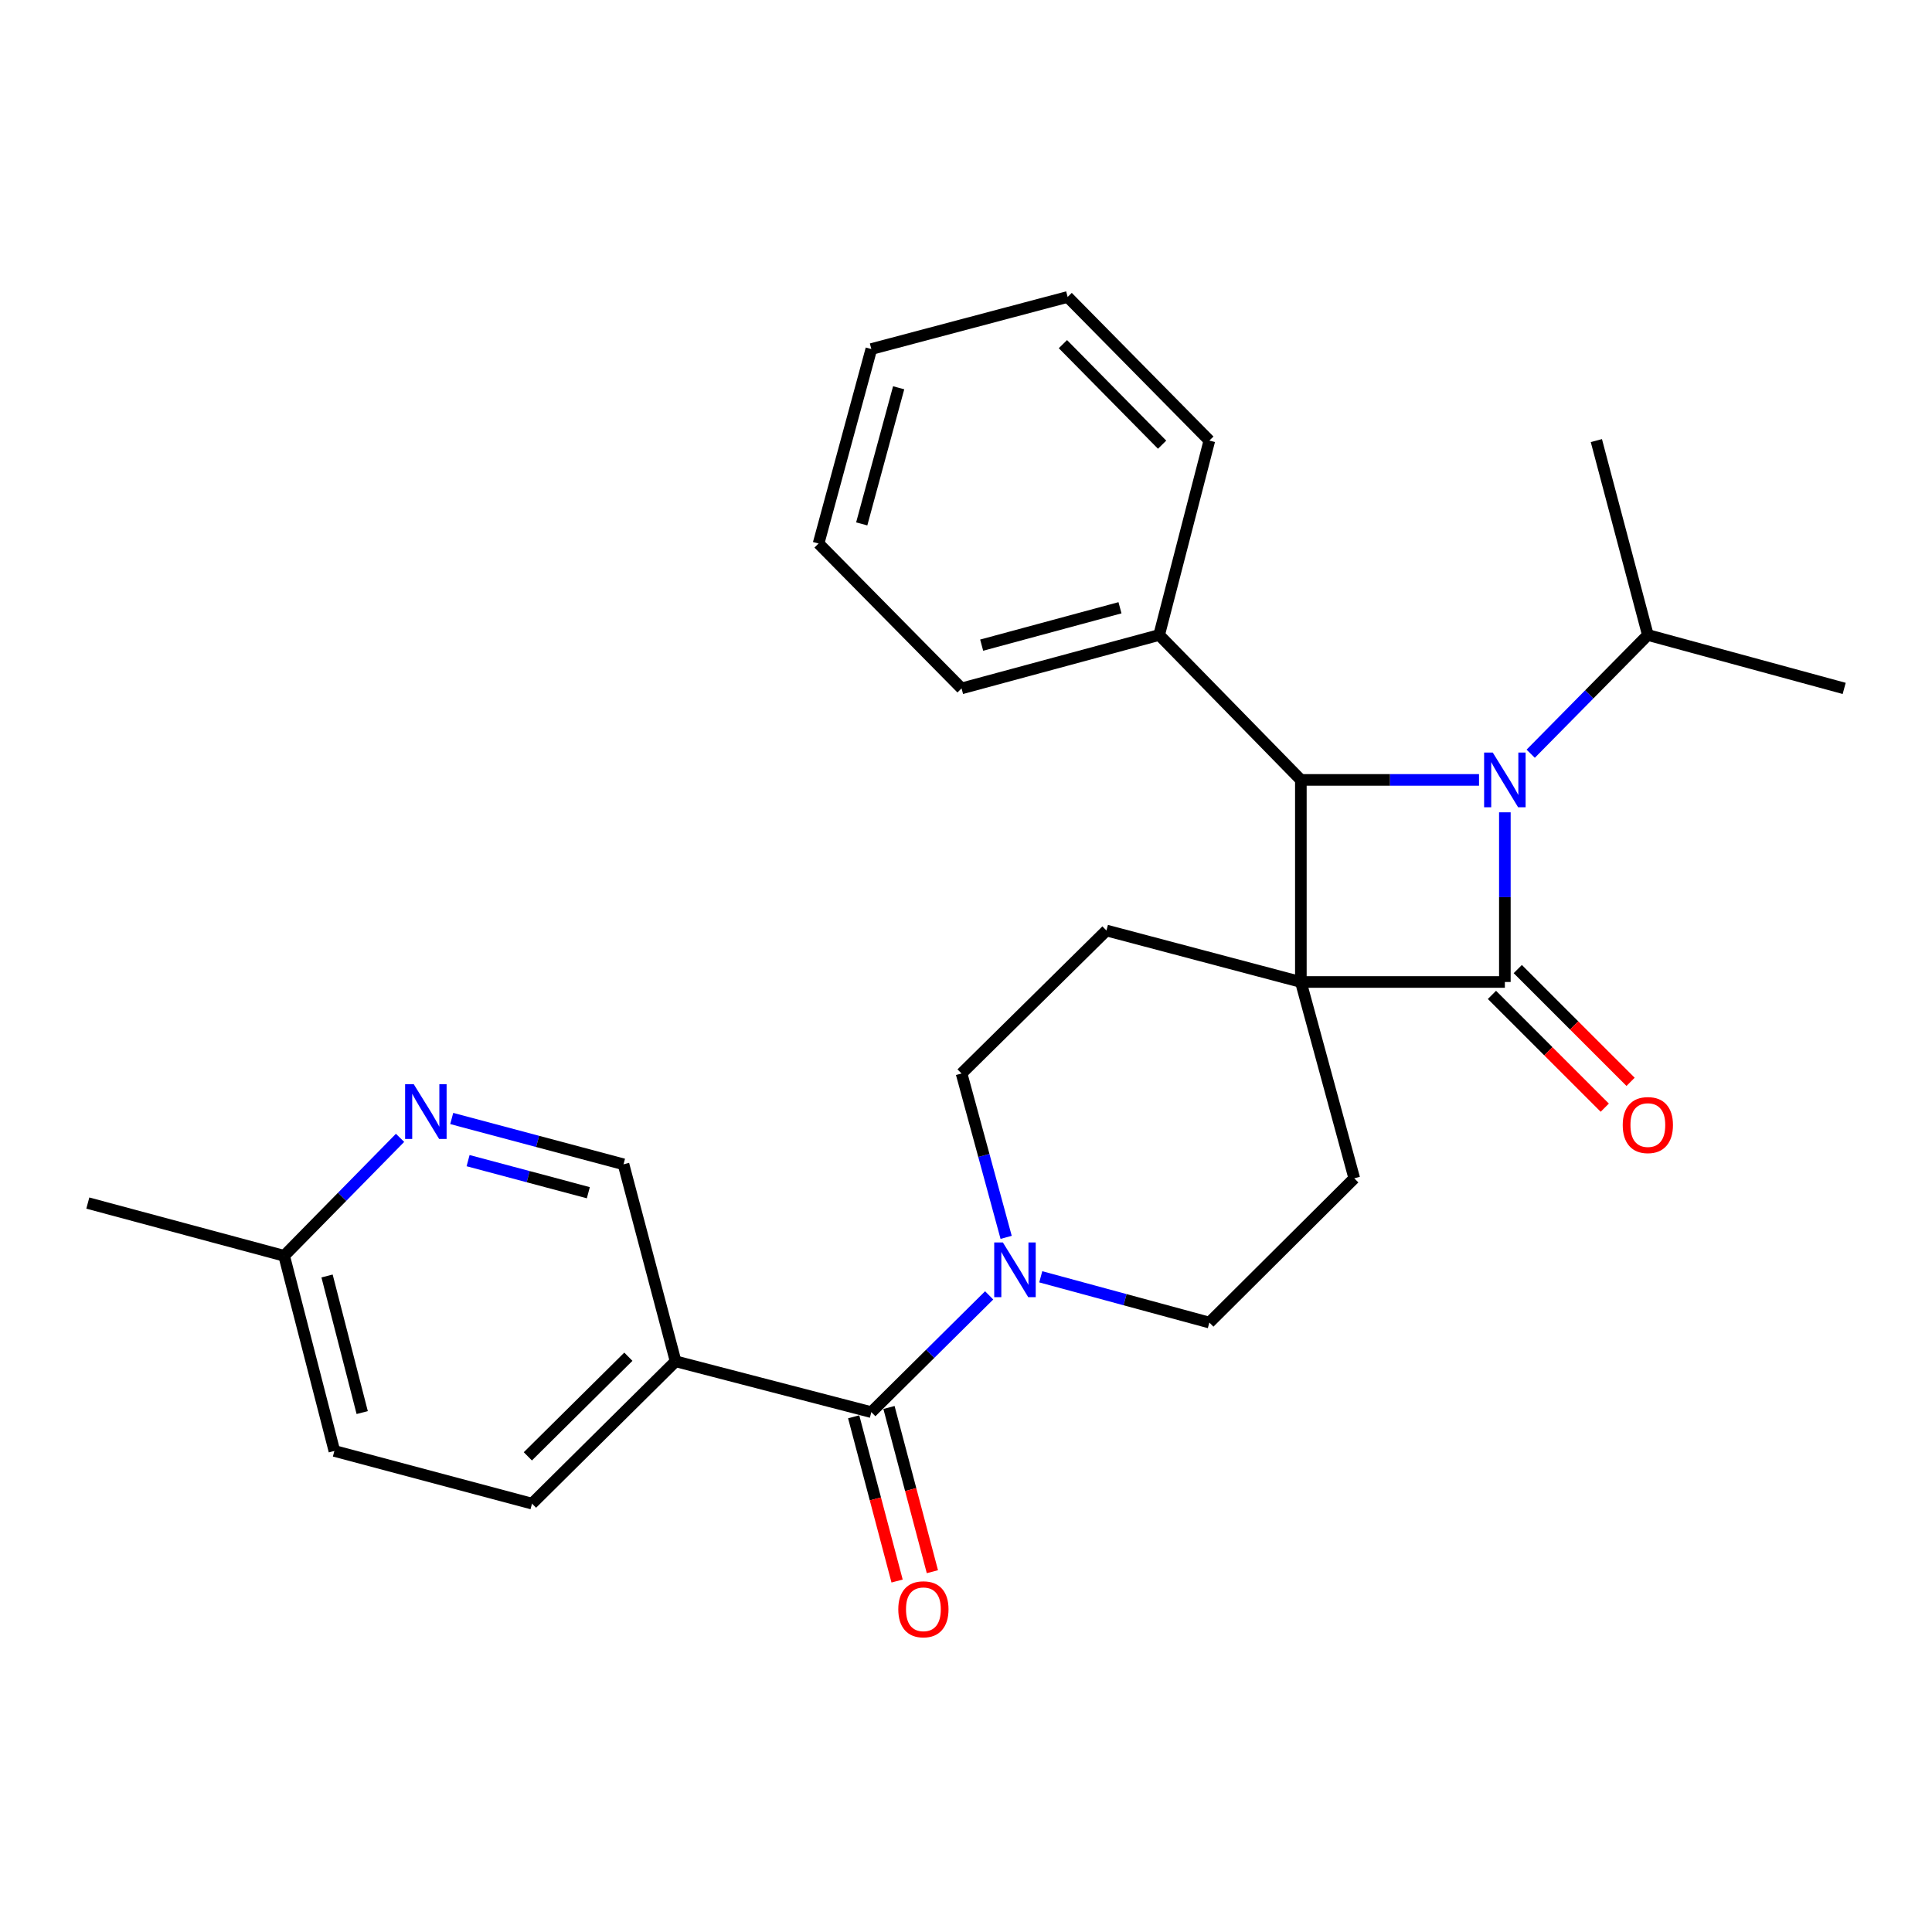<?xml version='1.0' encoding='iso-8859-1'?>
<svg version='1.1' baseProfile='full'
              xmlns='http://www.w3.org/2000/svg'
                      xmlns:rdkit='http://www.rdkit.org/xml'
                      xmlns:xlink='http://www.w3.org/1999/xlink'
                  xml:space='preserve'
width='1000px' height='1000px' viewBox='0 0 1000 1000'>
<!-- END OF HEADER -->
<rect style='opacity:1.0;fill:#FFFFFF;stroke:none' width='1000' height='1000' x='0' y='0'> </rect>
<path class='bond-0' d='M 673.322,508.273 L 778.913,508.273' style='fill:none;fill-rule:evenodd;stroke:#000000;stroke-width:6px;stroke-linecap:butt;stroke-linejoin:miter;stroke-opacity:1' />
<path class='bond-2' d='M 673.322,508.273 L 673.322,403.68' style='fill:none;fill-rule:evenodd;stroke:#000000;stroke-width:6px;stroke-linecap:butt;stroke-linejoin:miter;stroke-opacity:1' />
<path class='bond-6' d='M 673.322,508.273 L 572.697,481.626' style='fill:none;fill-rule:evenodd;stroke:#000000;stroke-width:6px;stroke-linecap:butt;stroke-linejoin:miter;stroke-opacity:1' />
<path class='bond-7' d='M 673.322,508.273 L 700.967,609.896' style='fill:none;fill-rule:evenodd;stroke:#000000;stroke-width:6px;stroke-linecap:butt;stroke-linejoin:miter;stroke-opacity:1' />
<path class='bond-9' d='M 772.233,514.957 L 801.43,544.141' style='fill:none;fill-rule:evenodd;stroke:#000000;stroke-width:6px;stroke-linecap:butt;stroke-linejoin:miter;stroke-opacity:1' />
<path class='bond-9' d='M 801.43,544.141 L 830.627,573.325' style='fill:none;fill-rule:evenodd;stroke:#FF0000;stroke-width:6px;stroke-linecap:butt;stroke-linejoin:miter;stroke-opacity:1' />
<path class='bond-9' d='M 785.594,501.59 L 814.79,530.775' style='fill:none;fill-rule:evenodd;stroke:#000000;stroke-width:6px;stroke-linecap:butt;stroke-linejoin:miter;stroke-opacity:1' />
<path class='bond-9' d='M 814.79,530.775 L 843.987,559.959' style='fill:none;fill-rule:evenodd;stroke:#FF0000;stroke-width:6px;stroke-linecap:butt;stroke-linejoin:miter;stroke-opacity:1' />
<path class='bond-28' d='M 778.913,508.273 L 778.913,464.364' style='fill:none;fill-rule:evenodd;stroke:#000000;stroke-width:6px;stroke-linecap:butt;stroke-linejoin:miter;stroke-opacity:1' />
<path class='bond-28' d='M 778.913,464.364 L 778.913,420.454' style='fill:none;fill-rule:evenodd;stroke:#0000FF;stroke-width:6px;stroke-linecap:butt;stroke-linejoin:miter;stroke-opacity:1' />
<path class='bond-1' d='M 765.534,403.68 L 719.428,403.68' style='fill:none;fill-rule:evenodd;stroke:#0000FF;stroke-width:6px;stroke-linecap:butt;stroke-linejoin:miter;stroke-opacity:1' />
<path class='bond-1' d='M 719.428,403.68 L 673.322,403.68' style='fill:none;fill-rule:evenodd;stroke:#000000;stroke-width:6px;stroke-linecap:butt;stroke-linejoin:miter;stroke-opacity:1' />
<path class='bond-14' d='M 792.288,390.125 L 822.605,359.399' style='fill:none;fill-rule:evenodd;stroke:#0000FF;stroke-width:6px;stroke-linecap:butt;stroke-linejoin:miter;stroke-opacity:1' />
<path class='bond-14' d='M 822.605,359.399 L 852.923,328.673' style='fill:none;fill-rule:evenodd;stroke:#000000;stroke-width:6px;stroke-linecap:butt;stroke-linejoin:miter;stroke-opacity:1' />
<path class='bond-13' d='M 673.322,403.68 L 599.974,328.673' style='fill:none;fill-rule:evenodd;stroke:#000000;stroke-width:6px;stroke-linecap:butt;stroke-linejoin:miter;stroke-opacity:1' />
<path class='bond-3' d='M 451,730.921 L 481.494,700.702' style='fill:none;fill-rule:evenodd;stroke:#000000;stroke-width:6px;stroke-linecap:butt;stroke-linejoin:miter;stroke-opacity:1' />
<path class='bond-3' d='M 481.494,700.702 L 511.989,670.484' style='fill:none;fill-rule:evenodd;stroke:#0000FF;stroke-width:6px;stroke-linecap:butt;stroke-linejoin:miter;stroke-opacity:1' />
<path class='bond-5' d='M 451,730.921 L 349.692,704.61' style='fill:none;fill-rule:evenodd;stroke:#000000;stroke-width:6px;stroke-linecap:butt;stroke-linejoin:miter;stroke-opacity:1' />
<path class='bond-15' d='M 441.864,733.336 L 453.099,775.837' style='fill:none;fill-rule:evenodd;stroke:#000000;stroke-width:6px;stroke-linecap:butt;stroke-linejoin:miter;stroke-opacity:1' />
<path class='bond-15' d='M 453.099,775.837 L 464.334,818.338' style='fill:none;fill-rule:evenodd;stroke:#FF0000;stroke-width:6px;stroke-linecap:butt;stroke-linejoin:miter;stroke-opacity:1' />
<path class='bond-15' d='M 460.135,728.506 L 471.37,771.007' style='fill:none;fill-rule:evenodd;stroke:#000000;stroke-width:6px;stroke-linecap:butt;stroke-linejoin:miter;stroke-opacity:1' />
<path class='bond-15' d='M 471.37,771.007 L 482.605,813.508' style='fill:none;fill-rule:evenodd;stroke:#FF0000;stroke-width:6px;stroke-linecap:butt;stroke-linejoin:miter;stroke-opacity:1' />
<path class='bond-4' d='M 538.692,660.87 L 582.326,672.713' style='fill:none;fill-rule:evenodd;stroke:#0000FF;stroke-width:6px;stroke-linecap:butt;stroke-linejoin:miter;stroke-opacity:1' />
<path class='bond-4' d='M 582.326,672.713 L 625.96,684.556' style='fill:none;fill-rule:evenodd;stroke:#000000;stroke-width:6px;stroke-linecap:butt;stroke-linejoin:miter;stroke-opacity:1' />
<path class='bond-27' d='M 520.777,640.455 L 509.239,598.045' style='fill:none;fill-rule:evenodd;stroke:#0000FF;stroke-width:6px;stroke-linecap:butt;stroke-linejoin:miter;stroke-opacity:1' />
<path class='bond-27' d='M 509.239,598.045 L 497.701,555.636' style='fill:none;fill-rule:evenodd;stroke:#000000;stroke-width:6px;stroke-linecap:butt;stroke-linejoin:miter;stroke-opacity:1' />
<path class='bond-12' d='M 349.692,704.61 L 322.73,602.651' style='fill:none;fill-rule:evenodd;stroke:#000000;stroke-width:6px;stroke-linecap:butt;stroke-linejoin:miter;stroke-opacity:1' />
<path class='bond-16' d='M 349.692,704.61 L 275.368,778.273' style='fill:none;fill-rule:evenodd;stroke:#000000;stroke-width:6px;stroke-linecap:butt;stroke-linejoin:miter;stroke-opacity:1' />
<path class='bond-16' d='M 325.24,702.236 L 273.213,753.8' style='fill:none;fill-rule:evenodd;stroke:#000000;stroke-width:6px;stroke-linecap:butt;stroke-linejoin:miter;stroke-opacity:1' />
<path class='bond-11' d='M 572.697,481.626 L 497.701,555.636' style='fill:none;fill-rule:evenodd;stroke:#000000;stroke-width:6px;stroke-linecap:butt;stroke-linejoin:miter;stroke-opacity:1' />
<path class='bond-10' d='M 700.967,609.896 L 625.96,684.556' style='fill:none;fill-rule:evenodd;stroke:#000000;stroke-width:6px;stroke-linecap:butt;stroke-linejoin:miter;stroke-opacity:1' />
<path class='bond-8' d='M 233.812,578.925 L 278.271,590.788' style='fill:none;fill-rule:evenodd;stroke:#0000FF;stroke-width:6px;stroke-linecap:butt;stroke-linejoin:miter;stroke-opacity:1' />
<path class='bond-8' d='M 278.271,590.788 L 322.73,602.651' style='fill:none;fill-rule:evenodd;stroke:#000000;stroke-width:6px;stroke-linecap:butt;stroke-linejoin:miter;stroke-opacity:1' />
<path class='bond-8' d='M 242.278,600.744 L 273.399,609.048' style='fill:none;fill-rule:evenodd;stroke:#0000FF;stroke-width:6px;stroke-linecap:butt;stroke-linejoin:miter;stroke-opacity:1' />
<path class='bond-8' d='M 273.399,609.048 L 304.52,617.352' style='fill:none;fill-rule:evenodd;stroke:#000000;stroke-width:6px;stroke-linecap:butt;stroke-linejoin:miter;stroke-opacity:1' />
<path class='bond-30' d='M 207.069,588.947 L 177.073,619.475' style='fill:none;fill-rule:evenodd;stroke:#0000FF;stroke-width:6px;stroke-linecap:butt;stroke-linejoin:miter;stroke-opacity:1' />
<path class='bond-30' d='M 177.073,619.475 L 147.077,650.003' style='fill:none;fill-rule:evenodd;stroke:#000000;stroke-width:6px;stroke-linecap:butt;stroke-linejoin:miter;stroke-opacity:1' />
<path class='bond-19' d='M 599.974,328.673 L 497.701,356.317' style='fill:none;fill-rule:evenodd;stroke:#000000;stroke-width:6px;stroke-linecap:butt;stroke-linejoin:miter;stroke-opacity:1' />
<path class='bond-19' d='M 579.702,314.575 L 508.11,333.927' style='fill:none;fill-rule:evenodd;stroke:#000000;stroke-width:6px;stroke-linecap:butt;stroke-linejoin:miter;stroke-opacity:1' />
<path class='bond-20' d='M 599.974,328.673 L 625.96,228.048' style='fill:none;fill-rule:evenodd;stroke:#000000;stroke-width:6px;stroke-linecap:butt;stroke-linejoin:miter;stroke-opacity:1' />
<path class='bond-21' d='M 852.923,328.673 L 954.545,356.317' style='fill:none;fill-rule:evenodd;stroke:#000000;stroke-width:6px;stroke-linecap:butt;stroke-linejoin:miter;stroke-opacity:1' />
<path class='bond-22' d='M 852.923,328.673 L 826.276,228.048' style='fill:none;fill-rule:evenodd;stroke:#000000;stroke-width:6px;stroke-linecap:butt;stroke-linejoin:miter;stroke-opacity:1' />
<path class='bond-18' d='M 275.368,778.273 L 173.073,751.006' style='fill:none;fill-rule:evenodd;stroke:#000000;stroke-width:6px;stroke-linecap:butt;stroke-linejoin:miter;stroke-opacity:1' />
<path class='bond-17' d='M 147.077,650.003 L 173.073,751.006' style='fill:none;fill-rule:evenodd;stroke:#000000;stroke-width:6px;stroke-linecap:butt;stroke-linejoin:miter;stroke-opacity:1' />
<path class='bond-17' d='M 169.279,660.443 L 187.476,731.145' style='fill:none;fill-rule:evenodd;stroke:#000000;stroke-width:6px;stroke-linecap:butt;stroke-linejoin:miter;stroke-opacity:1' />
<path class='bond-23' d='M 147.077,650.003 L 45.455,622.705' style='fill:none;fill-rule:evenodd;stroke:#000000;stroke-width:6px;stroke-linecap:butt;stroke-linejoin:miter;stroke-opacity:1' />
<path class='bond-24' d='M 497.701,356.317 L 423.691,281.321' style='fill:none;fill-rule:evenodd;stroke:#000000;stroke-width:6px;stroke-linecap:butt;stroke-linejoin:miter;stroke-opacity:1' />
<path class='bond-25' d='M 625.96,228.048 L 552.612,153.702' style='fill:none;fill-rule:evenodd;stroke:#000000;stroke-width:6px;stroke-linecap:butt;stroke-linejoin:miter;stroke-opacity:1' />
<path class='bond-25' d='M 601.504,230.169 L 550.161,178.127' style='fill:none;fill-rule:evenodd;stroke:#000000;stroke-width:6px;stroke-linecap:butt;stroke-linejoin:miter;stroke-opacity:1' />
<path class='bond-29' d='M 423.691,281.321 L 451,180.664' style='fill:none;fill-rule:evenodd;stroke:#000000;stroke-width:6px;stroke-linecap:butt;stroke-linejoin:miter;stroke-opacity:1' />
<path class='bond-29' d='M 446.027,271.171 L 465.143,200.711' style='fill:none;fill-rule:evenodd;stroke:#000000;stroke-width:6px;stroke-linecap:butt;stroke-linejoin:miter;stroke-opacity:1' />
<path class='bond-26' d='M 552.612,153.702 L 451,180.664' style='fill:none;fill-rule:evenodd;stroke:#000000;stroke-width:6px;stroke-linecap:butt;stroke-linejoin:miter;stroke-opacity:1' />
<path  class='atom-2' d='M 772.653 389.52
L 781.933 404.52
Q 782.853 406, 784.333 408.68
Q 785.813 411.36, 785.893 411.52
L 785.893 389.52
L 789.653 389.52
L 789.653 417.84
L 785.773 417.84
L 775.813 401.44
Q 774.653 399.52, 773.413 397.32
Q 772.213 395.12, 771.853 394.44
L 771.853 417.84
L 768.173 417.84
L 768.173 389.52
L 772.653 389.52
' fill='#0000FF'/>
<path  class='atom-5' d='M 519.085 643.088
L 528.365 658.088
Q 529.285 659.568, 530.765 662.248
Q 532.245 664.928, 532.325 665.088
L 532.325 643.088
L 536.085 643.088
L 536.085 671.408
L 532.205 671.408
L 522.245 655.008
Q 521.085 653.088, 519.845 650.888
Q 518.645 648.688, 518.285 648.008
L 518.285 671.408
L 514.605 671.408
L 514.605 643.088
L 519.085 643.088
' fill='#0000FF'/>
<path  class='atom-9' d='M 214.165 561.193
L 223.445 576.193
Q 224.365 577.673, 225.845 580.353
Q 227.325 583.033, 227.405 583.193
L 227.405 561.193
L 231.165 561.193
L 231.165 589.513
L 227.285 589.513
L 217.325 573.113
Q 216.165 571.193, 214.925 568.993
Q 213.725 566.793, 213.365 566.113
L 213.365 589.513
L 209.685 589.513
L 209.685 561.193
L 214.165 561.193
' fill='#0000FF'/>
<path  class='atom-10' d='M 839.923 582.331
Q 839.923 575.531, 843.283 571.731
Q 846.643 567.931, 852.923 567.931
Q 859.203 567.931, 862.563 571.731
Q 865.923 575.531, 865.923 582.331
Q 865.923 589.211, 862.523 593.131
Q 859.123 597.011, 852.923 597.011
Q 846.683 597.011, 843.283 593.131
Q 839.923 589.251, 839.923 582.331
M 852.923 593.811
Q 857.243 593.811, 859.563 590.931
Q 861.923 588.011, 861.923 582.331
Q 861.923 576.771, 859.563 573.971
Q 857.243 571.131, 852.923 571.131
Q 848.603 571.131, 846.243 573.931
Q 843.923 576.731, 843.923 582.331
Q 843.923 588.051, 846.243 590.931
Q 848.603 593.811, 852.923 593.811
' fill='#FF0000'/>
<path  class='atom-16' d='M 464.952 832.96
Q 464.952 826.16, 468.312 822.36
Q 471.672 818.56, 477.952 818.56
Q 484.232 818.56, 487.592 822.36
Q 490.952 826.16, 490.952 832.96
Q 490.952 839.84, 487.552 843.76
Q 484.152 847.64, 477.952 847.64
Q 471.712 847.64, 468.312 843.76
Q 464.952 839.88, 464.952 832.96
M 477.952 844.44
Q 482.272 844.44, 484.592 841.56
Q 486.952 838.64, 486.952 832.96
Q 486.952 827.4, 484.592 824.6
Q 482.272 821.76, 477.952 821.76
Q 473.632 821.76, 471.272 824.56
Q 468.952 827.36, 468.952 832.96
Q 468.952 838.68, 471.272 841.56
Q 473.632 844.44, 477.952 844.44
' fill='#FF0000'/>
</svg>

